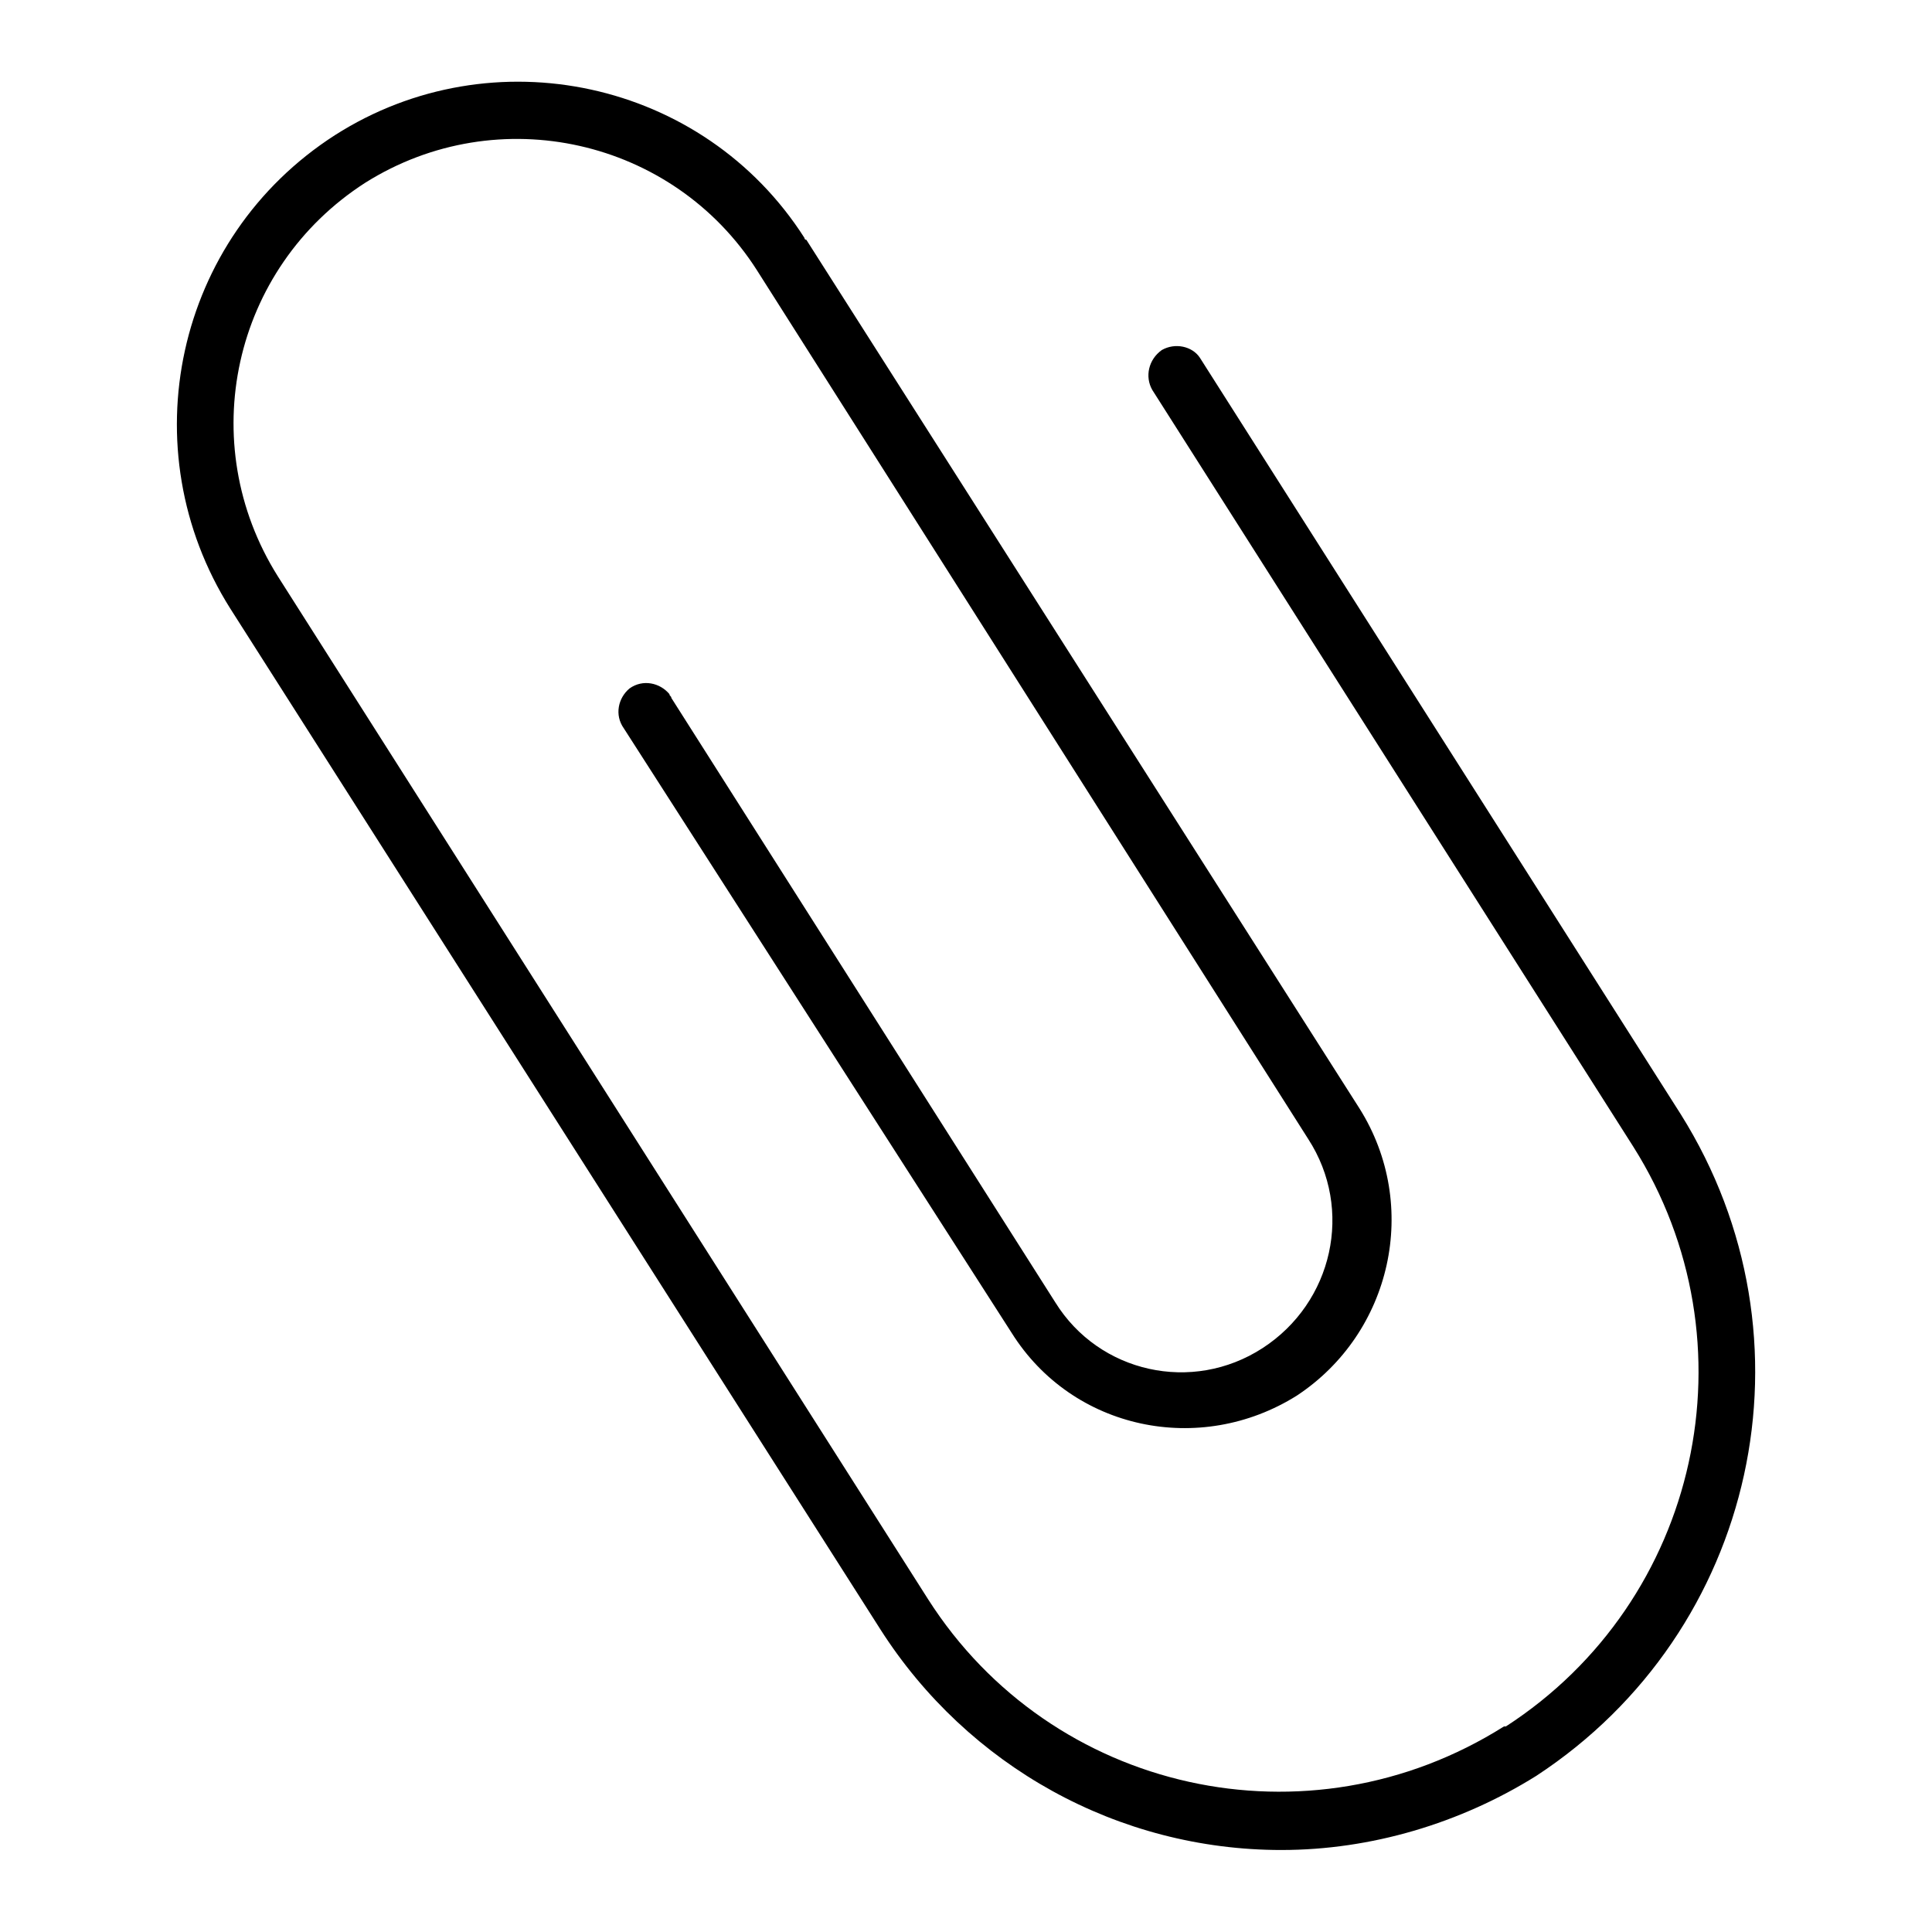 <?xml version="1.0" encoding="UTF-8"?>
<!-- Uploaded to: ICON Repo, www.iconrepo.com, Generator: ICON Repo Mixer Tools -->
<svg fill="#000000" width="800px" height="800px" version="1.1" viewBox="144 144 512 512" xmlns="http://www.w3.org/2000/svg">
 <path d="m483.63 634.27c-43.328 0-83.129-22.168-106.3-58.441l-172.3-270.55c-26.699-42.32-14.609-98.242 27.711-125.45 41.816-26.703 97.738-14.609 124.44 27.207 0 0 0 0.504 0.504 0.504l146.61 230.24c16.121 25.695 8.566 59.449-16.625 76.074-25.695 16.121-59.449 9.07-75.57-16.625l-102.78-160.21c-2.519-3.527-1.512-8.062 1.512-10.578 3.527-2.519 8.062-1.512 10.578 1.512 0 0.504 0.504 0.504 0.504 1.008l101.77 160.21c11.586 18.641 36.273 24.184 54.914 12.09 18.641-12.09 24.184-36.777 12.09-55.418l-146.1-230.24c-22.168-34.762-68.52-45.344-103.79-23.176-35.266 22.672-45.344 69.023-23.176 104.29l172.3 271.05c32.746 51.387 100.76 66.504 152.65 33.754h0.504c51.387-33.25 66.504-101.77 33.754-153.66l-127.46-200.52c-2.016-3.527-1.008-8.062 2.519-10.578 3.527-2.016 8.062-1.008 10.078 2.016l127.46 200.52c37.277 59.449 20.148 137.04-38.293 175.32-20.152 12.594-43.832 19.648-67.508 19.648z"/>
</svg>